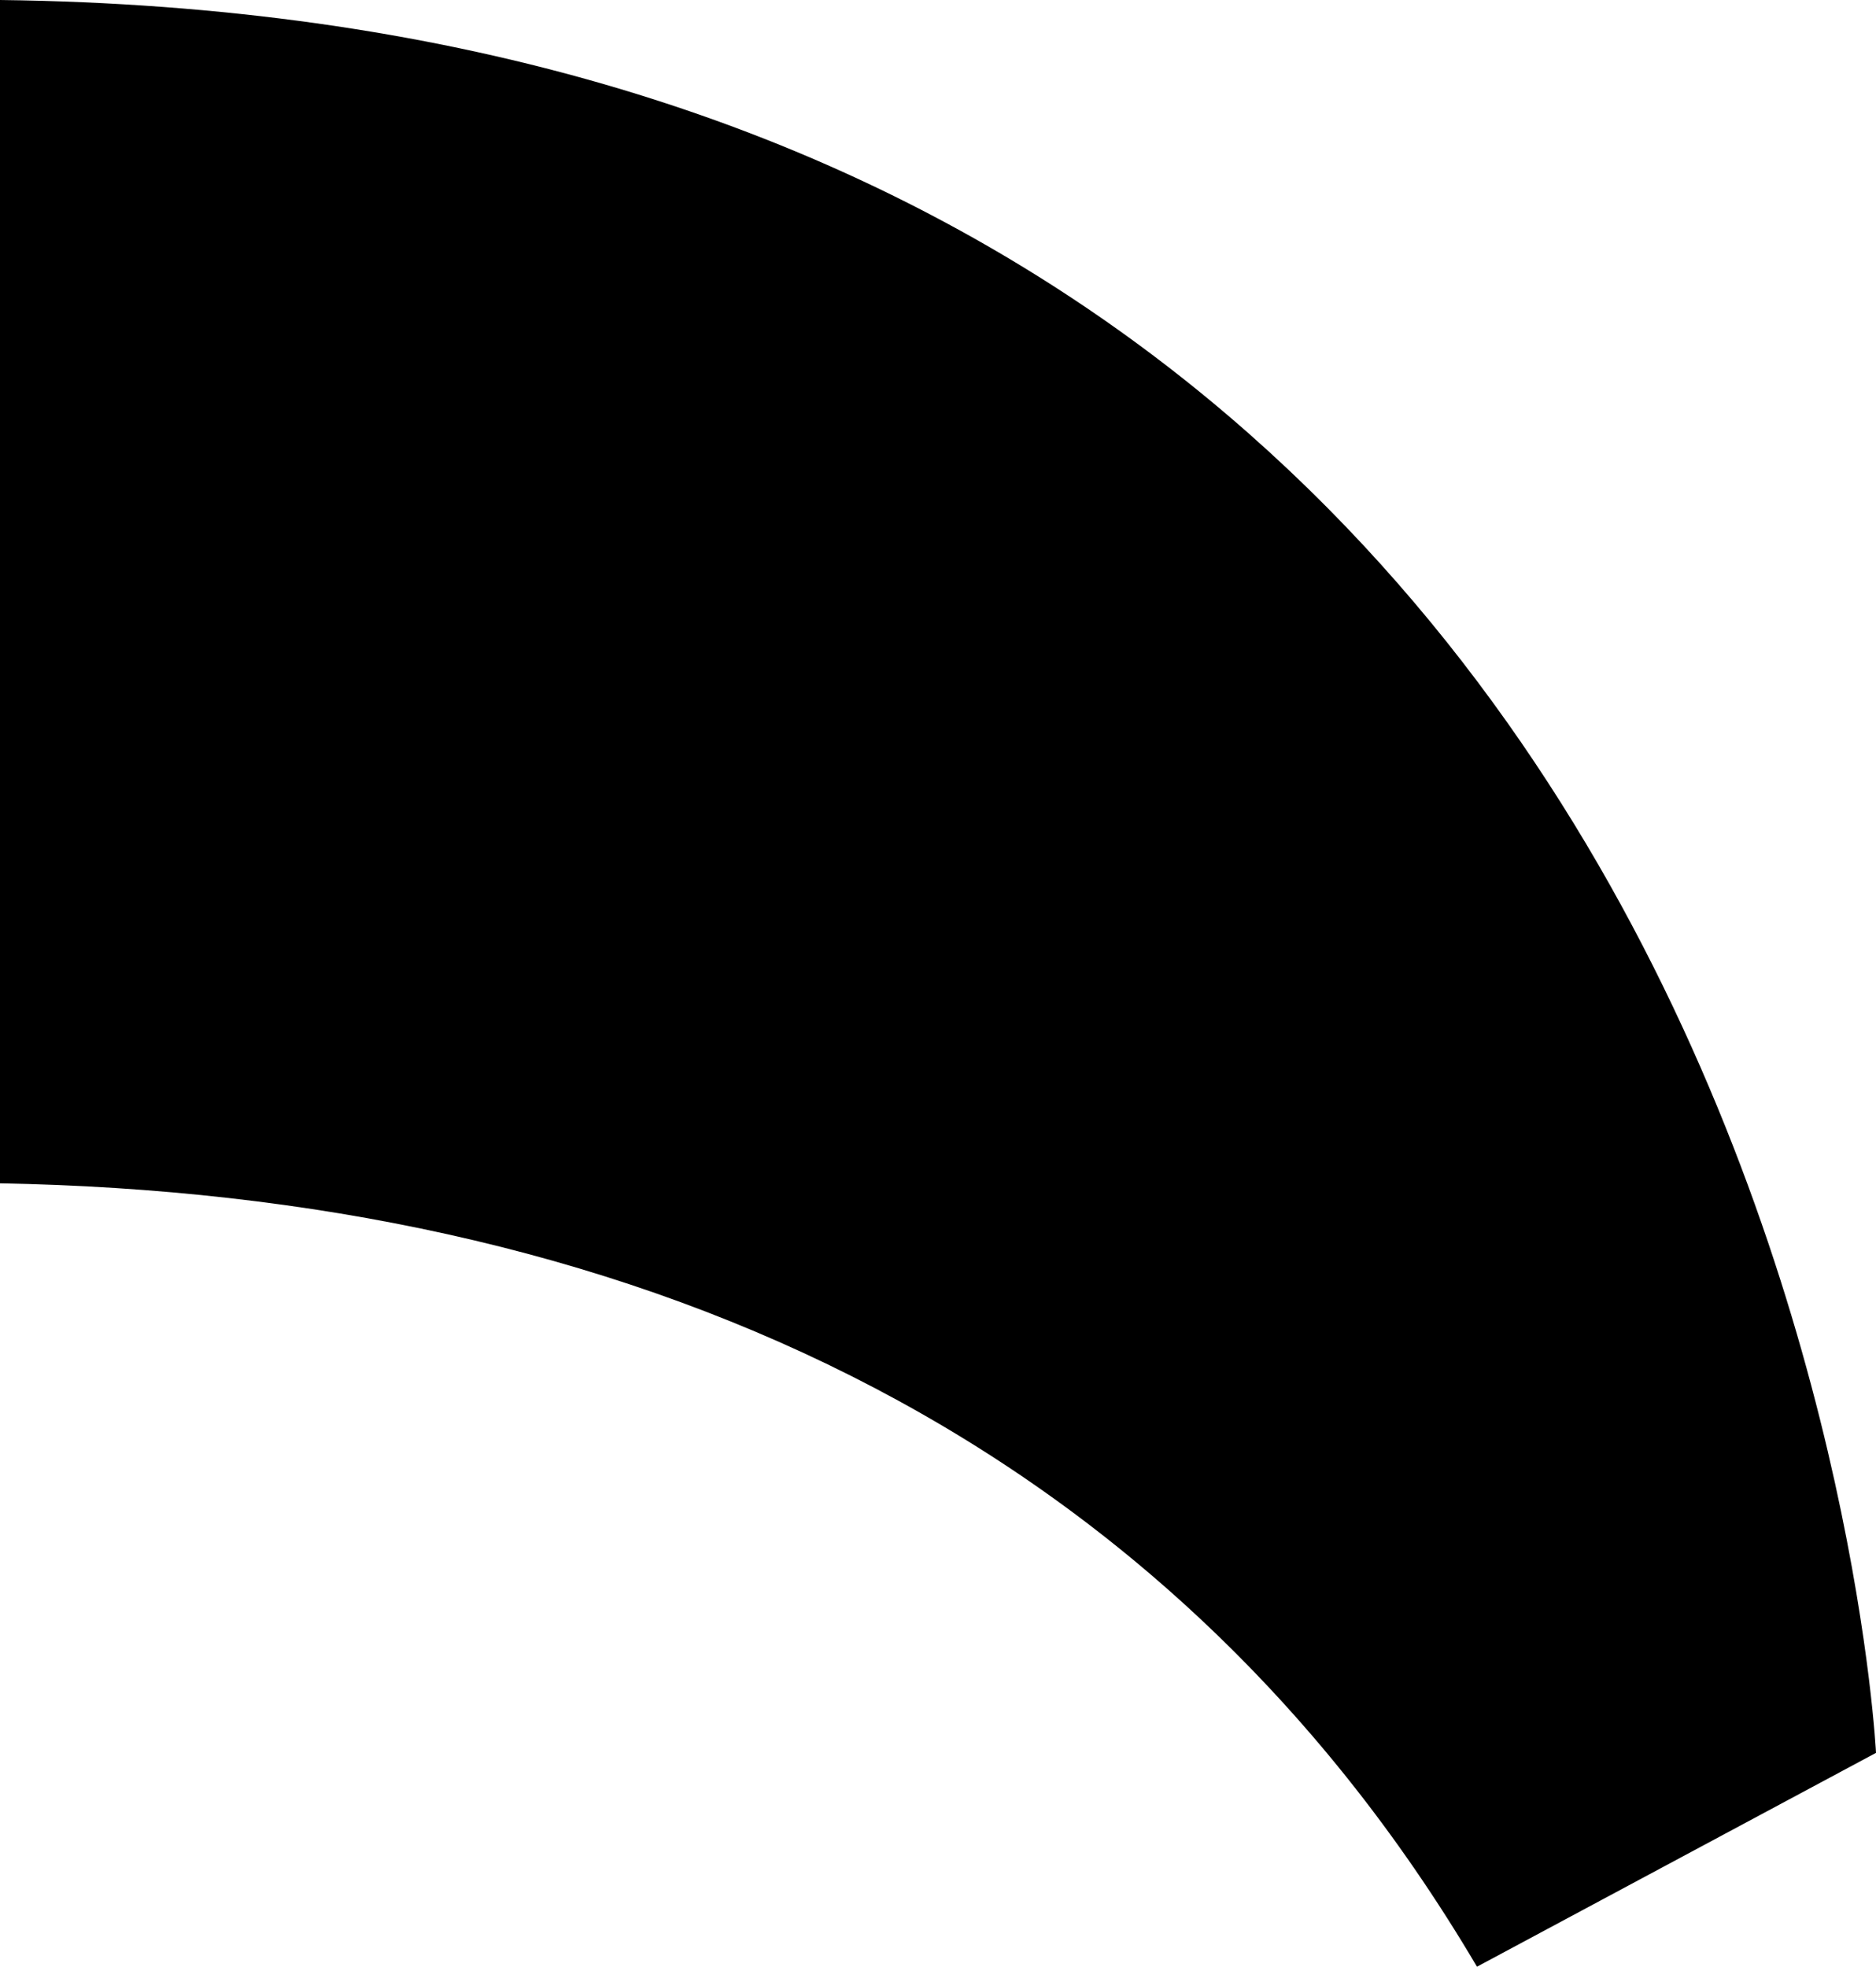 <?xml version="1.0" encoding="UTF-8"?> <svg xmlns="http://www.w3.org/2000/svg" id="Camada_1" data-name="Camada 1" viewBox="0 0 99.65 104.46"><defs><style> .cls-1 { fill: #000; stroke-width: 0px; } </style></defs><path class="cls-1" d="M78.45,104.46l21.2-11.36S95.15,1.16,0,0v62.85c32.98.6,61.47,12.83,78.45,41.6"></path></svg> 